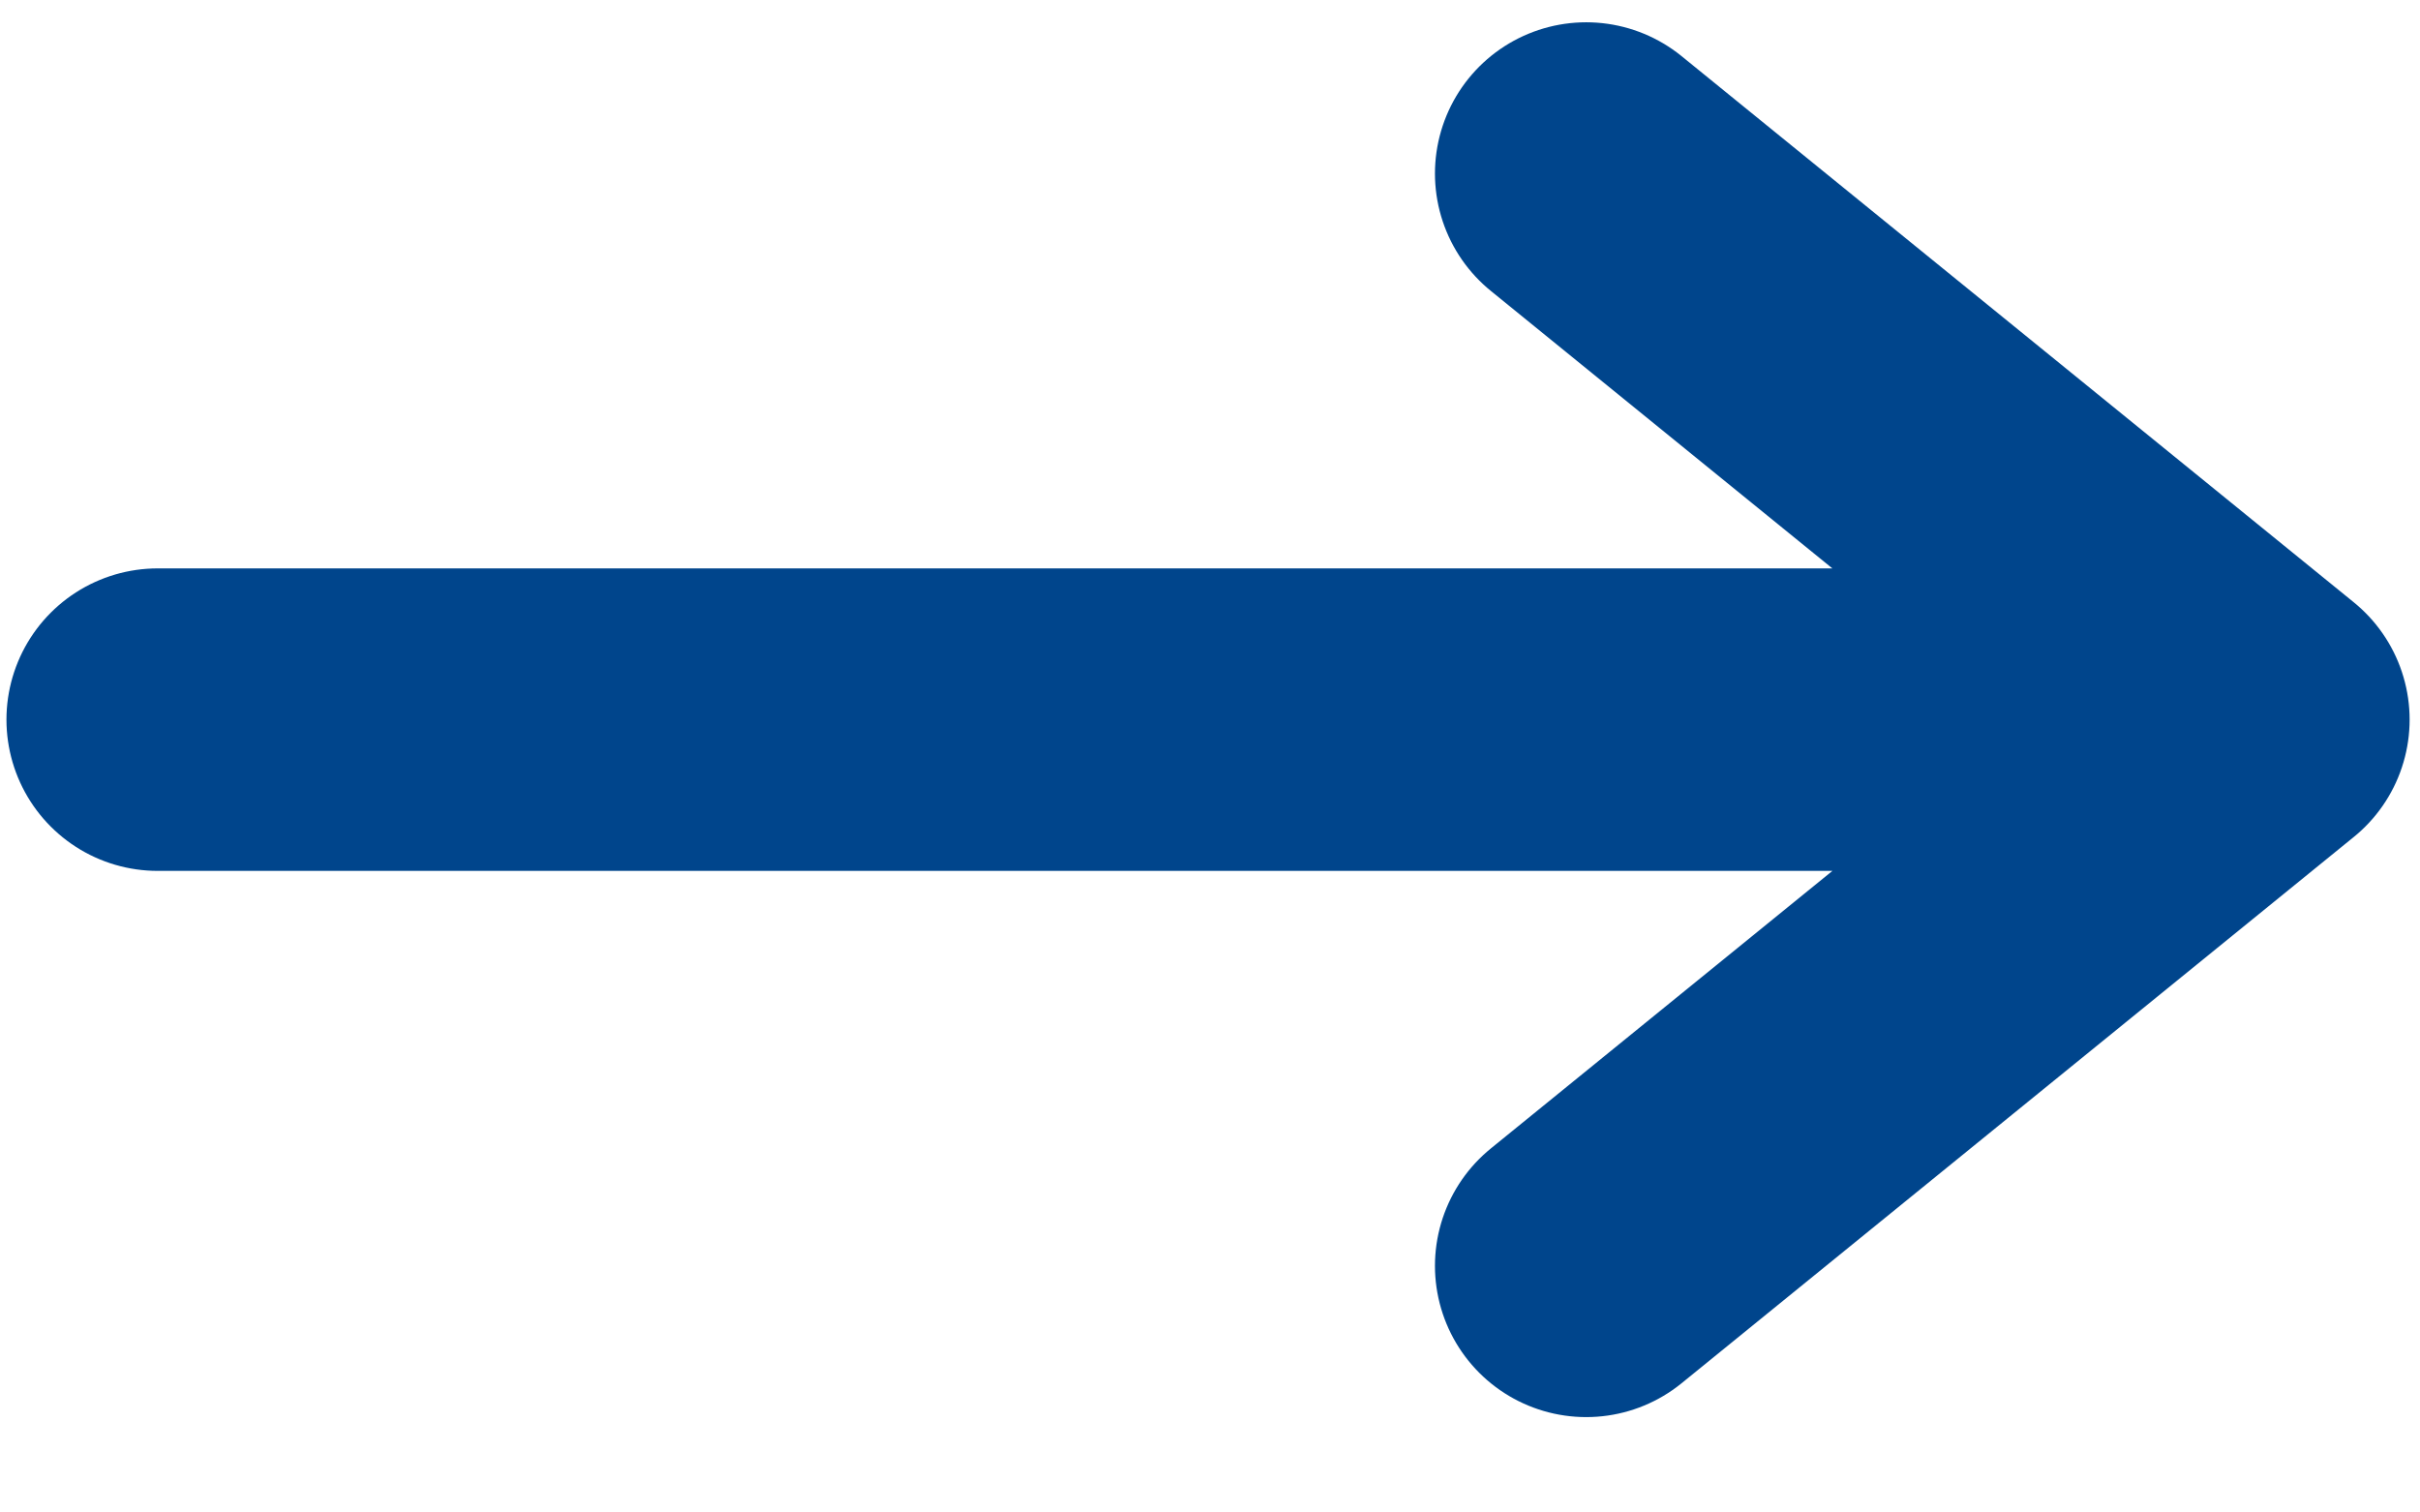 <svg width="24" height="15" viewBox="0 0 24 15" fill="none" xmlns="http://www.w3.org/2000/svg">
<path d="M15.731 12.554L22.397 7.137M22.397 7.137L15.731 1.721M22.397 7.137L1.564 7.137" stroke="#00458C" stroke-width="3" stroke-linecap="round" stroke-linejoin="round"/>
</svg>
